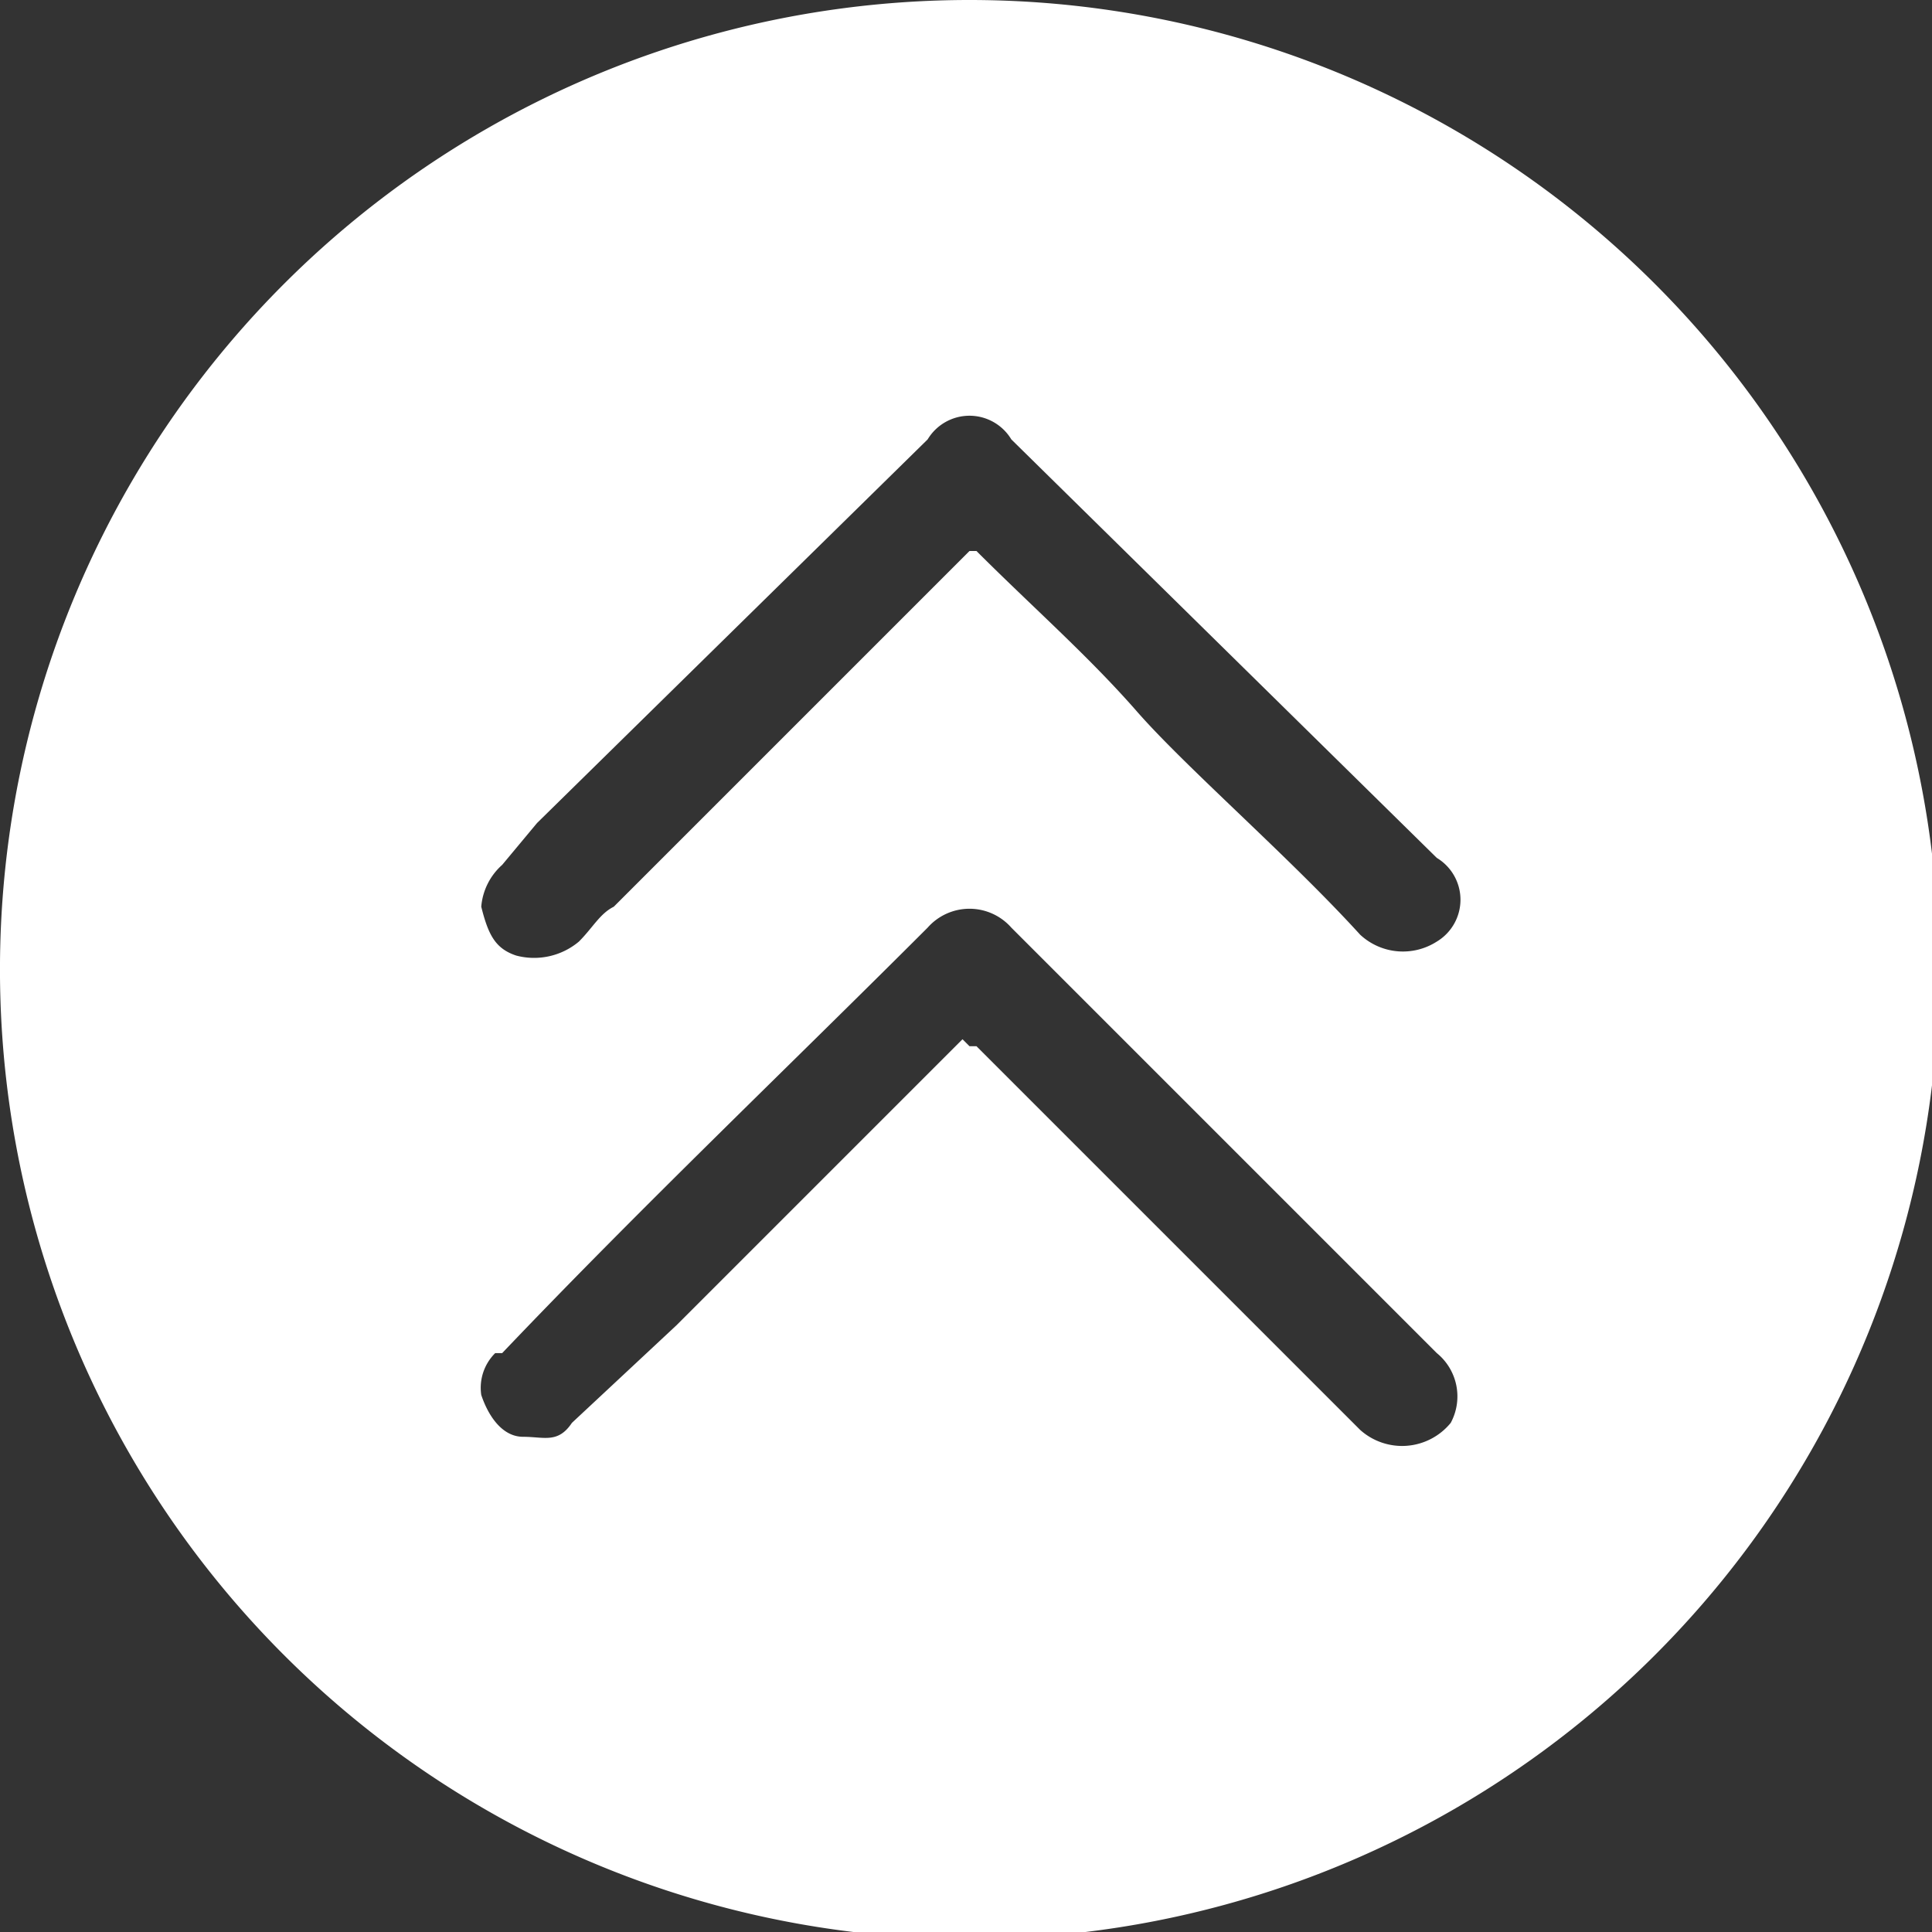 <svg height="27.7" viewBox="0 0 27.7 27.7" width="27.7" xmlns="http://www.w3.org/2000/svg"><rect x="0" y="0" width="27.7" height="27.7" fill="#333333" stroke="none"/><path d="m14 .1a13.9 13.9 0 1 1 -13.9 13.8 13.9 13.9 0 0 1 13.9-13.8zm0 7.9h.1c.8.8 1.6 1.5 2.3 2.3s2.2 2.1 3.2 3.2a.9.9 0 0 0 1.1.1.7.7 0 0 0 0-1.2l-6.1-6a.7.7 0 0 0 -1.2 0l-5.6 5.5-.5.6a.9.9 0 0 0 -.3.6c.1.4.2.6.5.7a1 1 0 0 0 .9-.2c.2-.2.3-.4.5-.5l2.8-2.8 2.2-2.2zm0 7.1h.1l4.2 4.2 1.3 1.3a.9.9 0 0 0 1.3-.1.8.8 0 0 0 -.2-1l-6.1-6.1a.8.8 0 0 0 -1.2 0c-2 2-4.1 4-6.1 6.1h-.1a.7.7 0 0 0 -.2.6c.1.3.3.6.6.6s.5.1.7-.2l1.5-1.4 4.1-4.1z" fill="#fff" transform="translate(-.1 -.1)"/></svg>